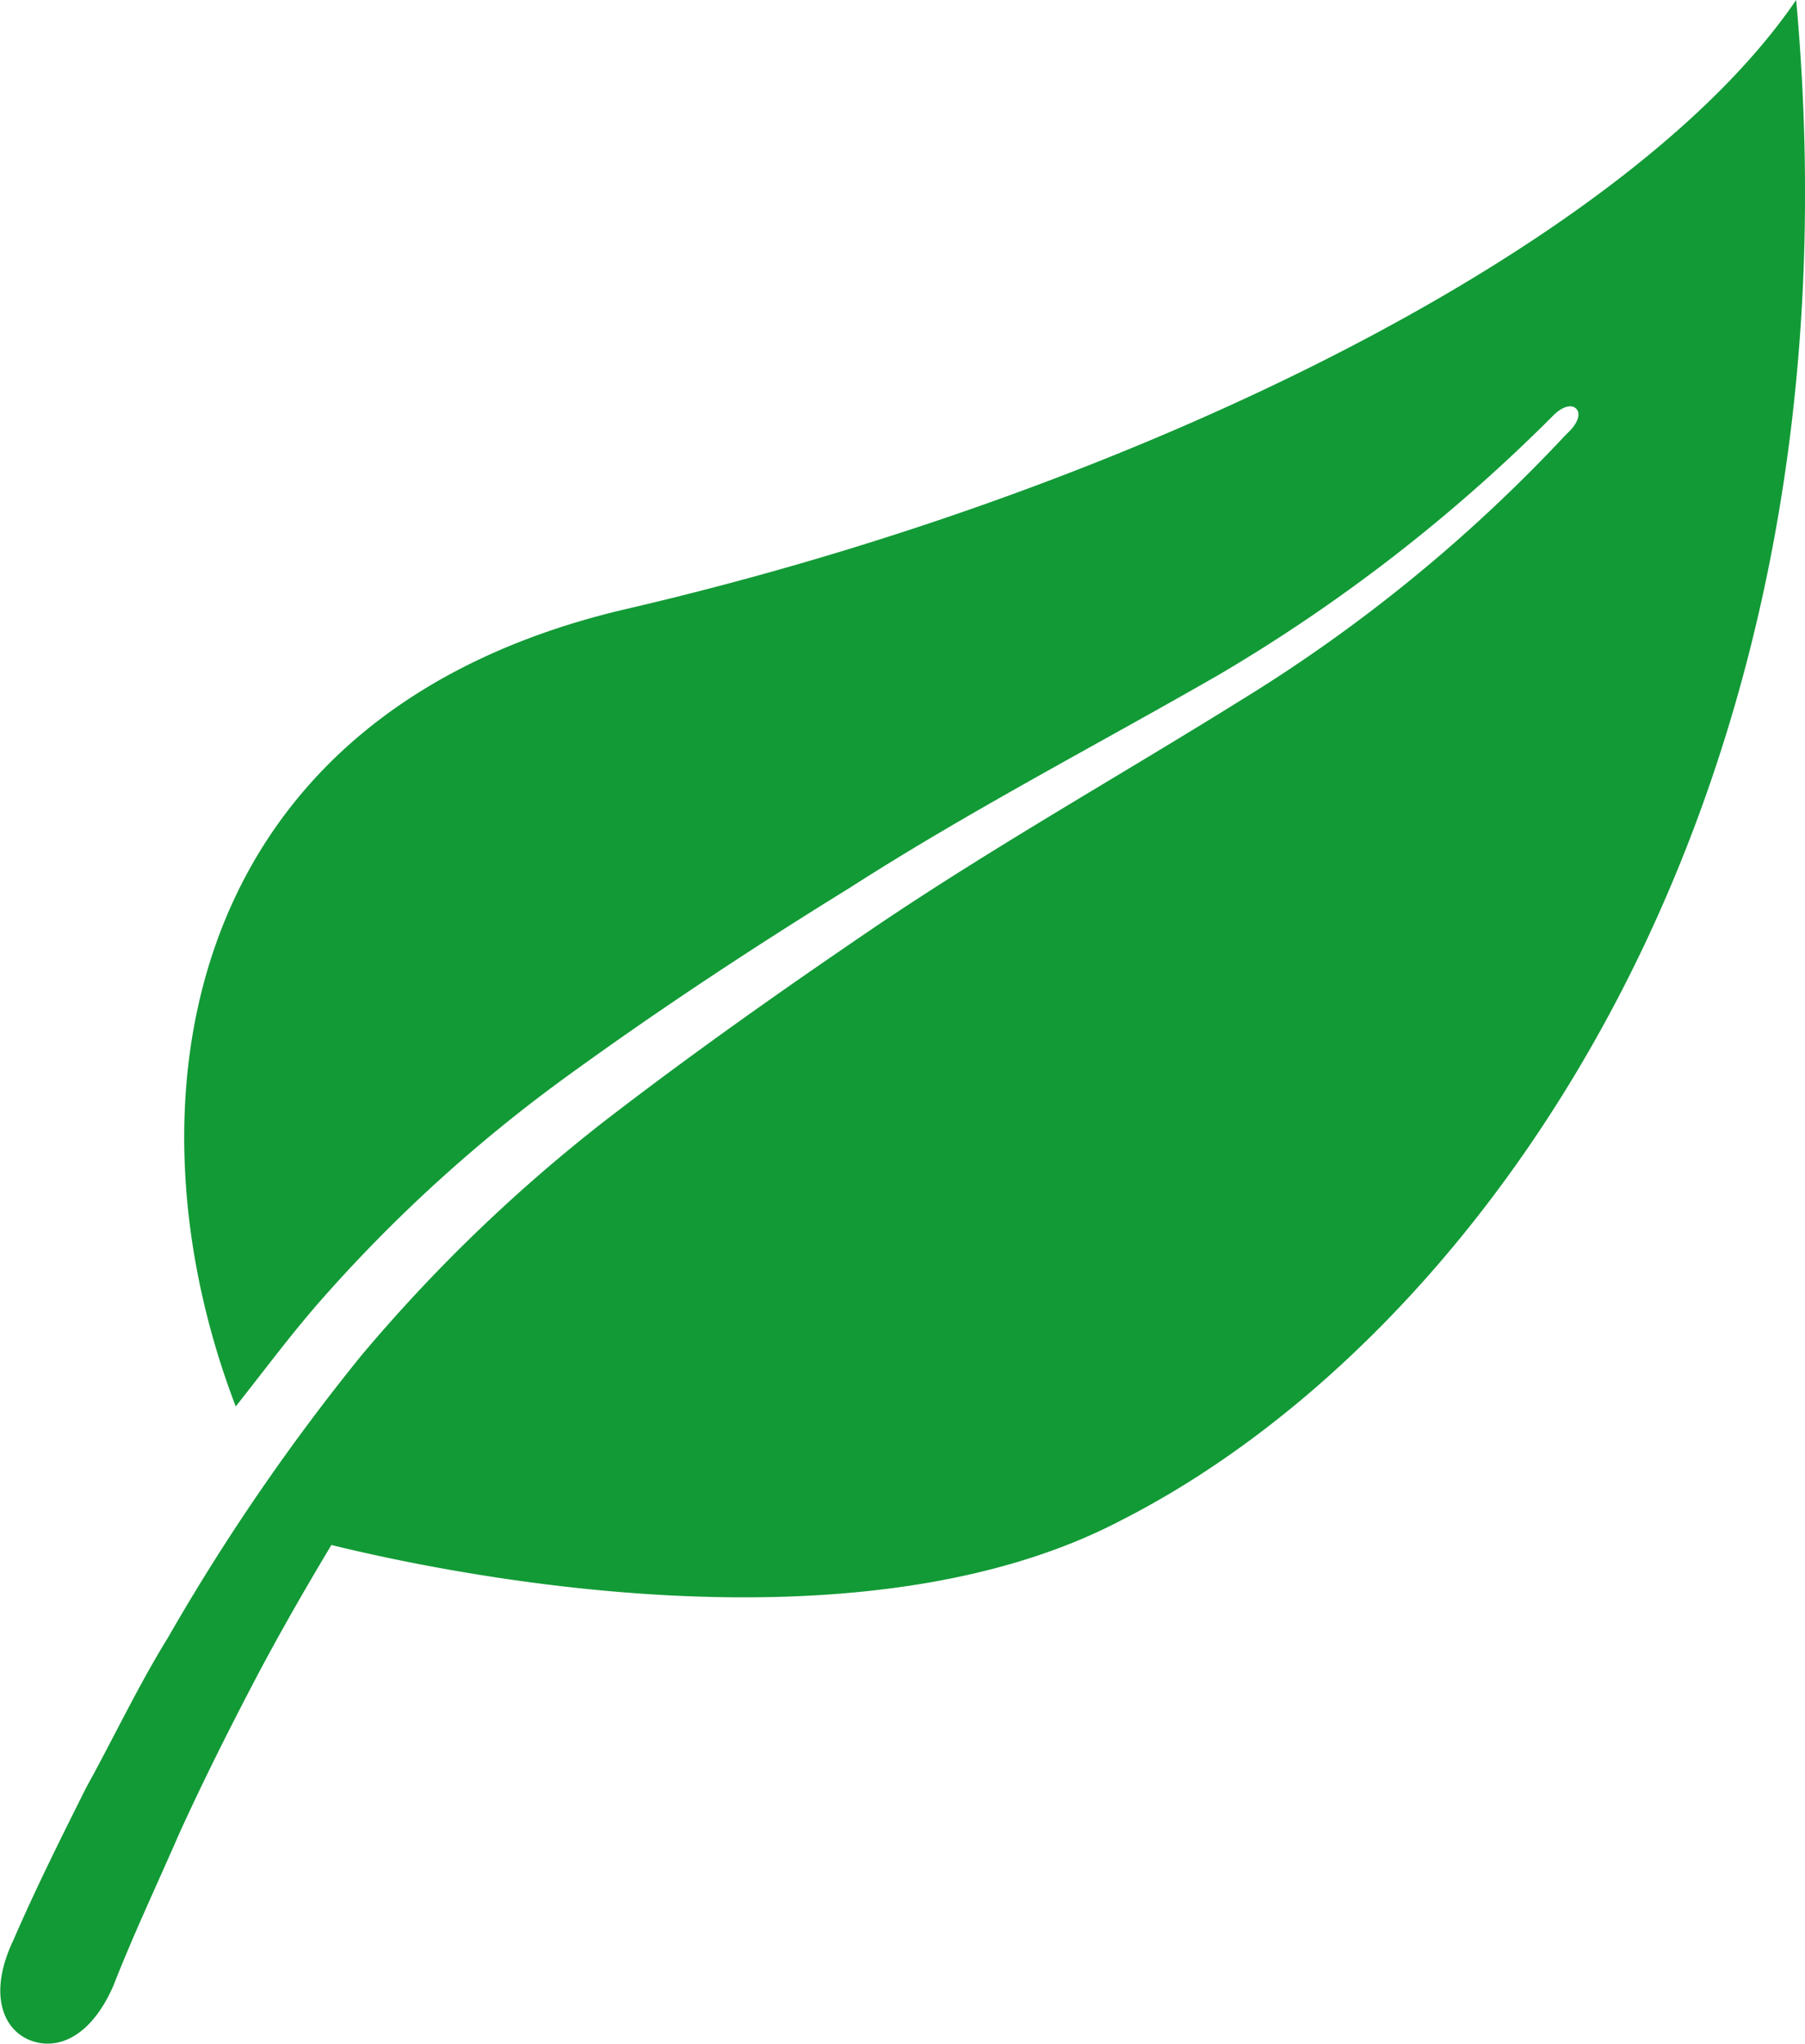 <svg xmlns="http://www.w3.org/2000/svg" width="20" height="22.641" viewBox="0 0 20 22.641">
  <path id="duurzaam" d="M30.123,5c-1.837,2.693-7.223,5.411-12.961,6.745C12.2,12.9,11.55,17.231,12.833,20.578c.3-.378.579-.755.906-1.133A16.674,16.674,0,0,1,16.533,16.9c1.007-.73,2.039-1.409,3.1-2.064,1.334-.856,2.743-1.586,4.1-2.366a18.461,18.461,0,0,0,3.7-2.869c.1-.1.2-.126.252-.075s.025.151-.076.252l-.05.05a17.281,17.281,0,0,1-3.574,2.919c-1.334.831-2.718,1.611-4.027,2.492-1.032.7-2.039,1.409-3.02,2.164a17.81,17.81,0,0,0-2.718,2.617,23.633,23.633,0,0,0-2.139,3.121c-.327.528-.6,1.107-.906,1.661-.277.554-.554,1.107-.805,1.686-.277.579-.126.982.176,1.107s.68-.025.931-.6c.227-.579.478-1.107.73-1.686.252-.554.529-1.107.805-1.636s.579-1.057.881-1.56c1.334.327,5.839,1.258,8.758-.277C26.65,19.8,30.928,13.859,30.123,5Z" transform="translate(-10.221 -5)" fill="#129a36"/>
</svg>
